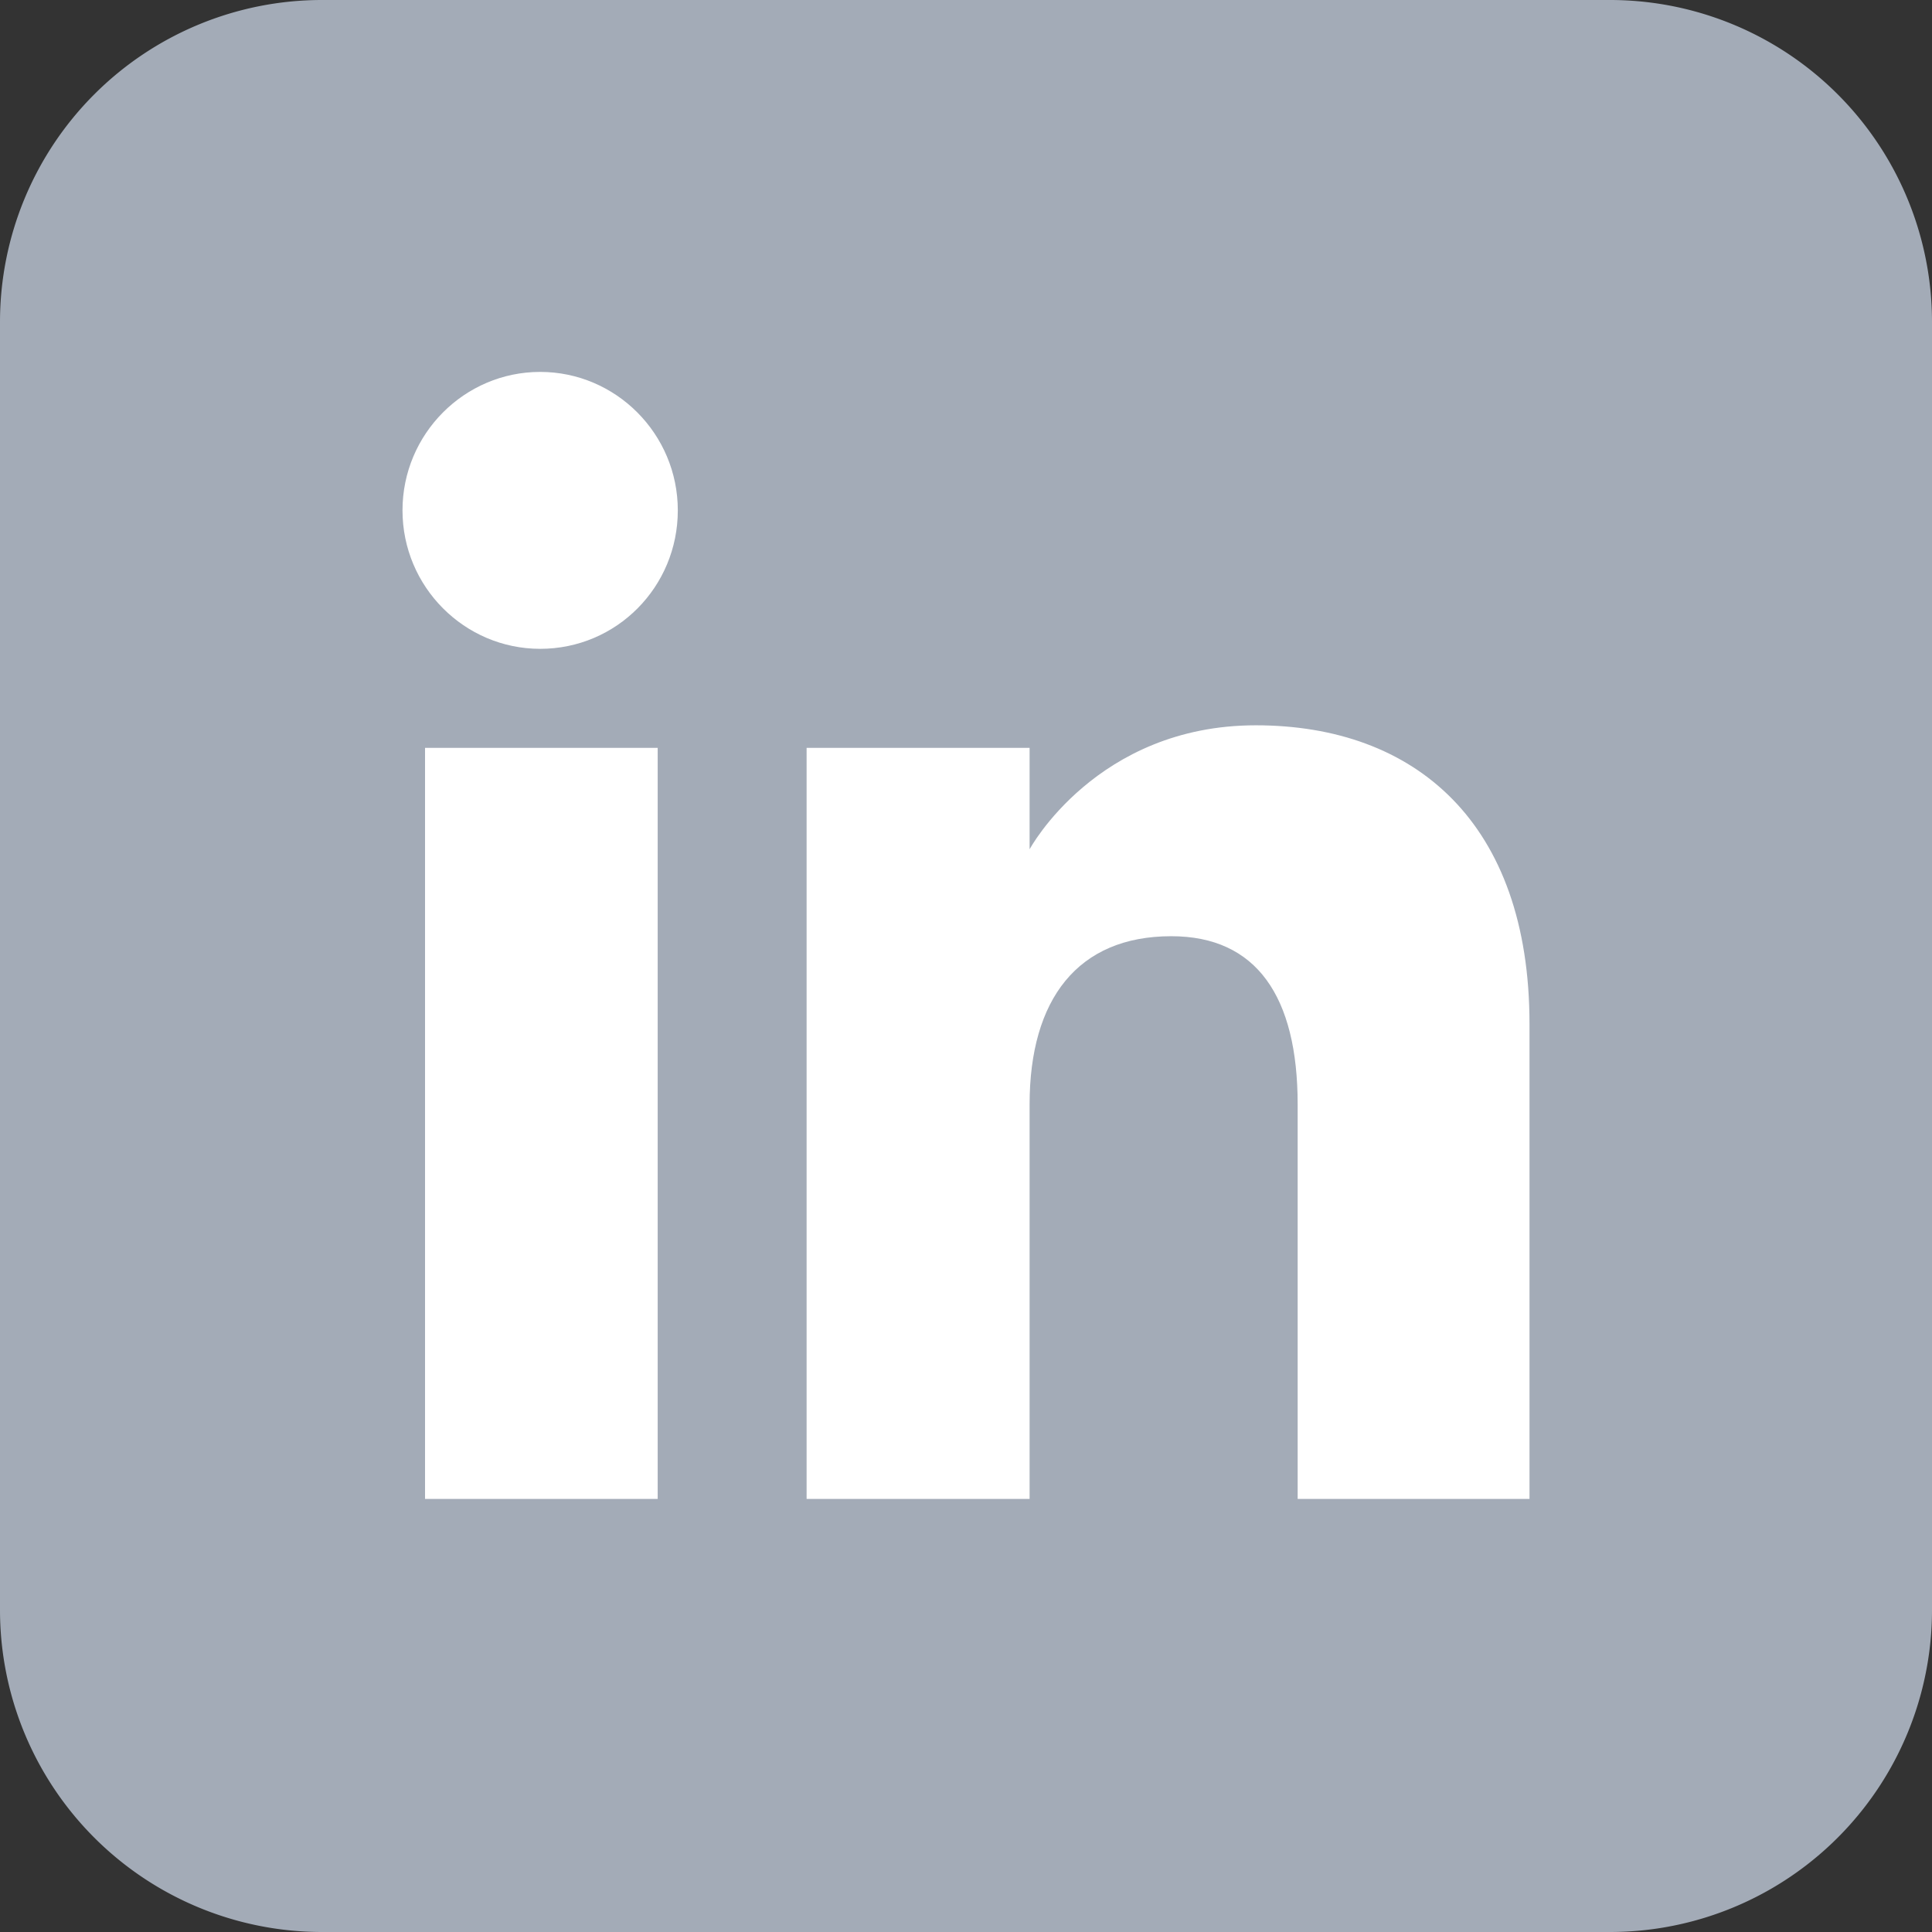 <svg fill="none" height="24" viewBox="0 0 24 24" width="24" xmlns="http://www.w3.org/2000/svg"><rect x="0" y="0" width="24" height="24" fill="#333333" stroke="none"/><clipPath id="a"><path d="M0 0h24v24H0z"/></clipPath><g clip-path="url(#a)"><path d="M20 0H4a4 4 0 00-4 4v16a4 4 0 004 4h16a4 4 0 004-4V4a4 4 0 00-4-4z" fill="#a3abb7"/><path clip-rule="evenodd" d="M19 18.62h-2.88v-4.9c0-1.34-.51-2.09-1.57-2.09-1.16 0-1.76.78-1.76 2.09v4.9h-2.77V9.29h2.77v1.26s.83-1.54 2.81-1.54 3.4 1.21 3.4 3.71v5.91zM6.71 8.06C5.77 8.06 5 7.29 5 6.34s.77-1.72 1.71-1.72 1.71.77 1.71 1.72-.76 1.72-1.71 1.72zM5.28 18.62h2.89V9.29H5.28z" fill="#fff" fill-rule="evenodd"/></g></svg>